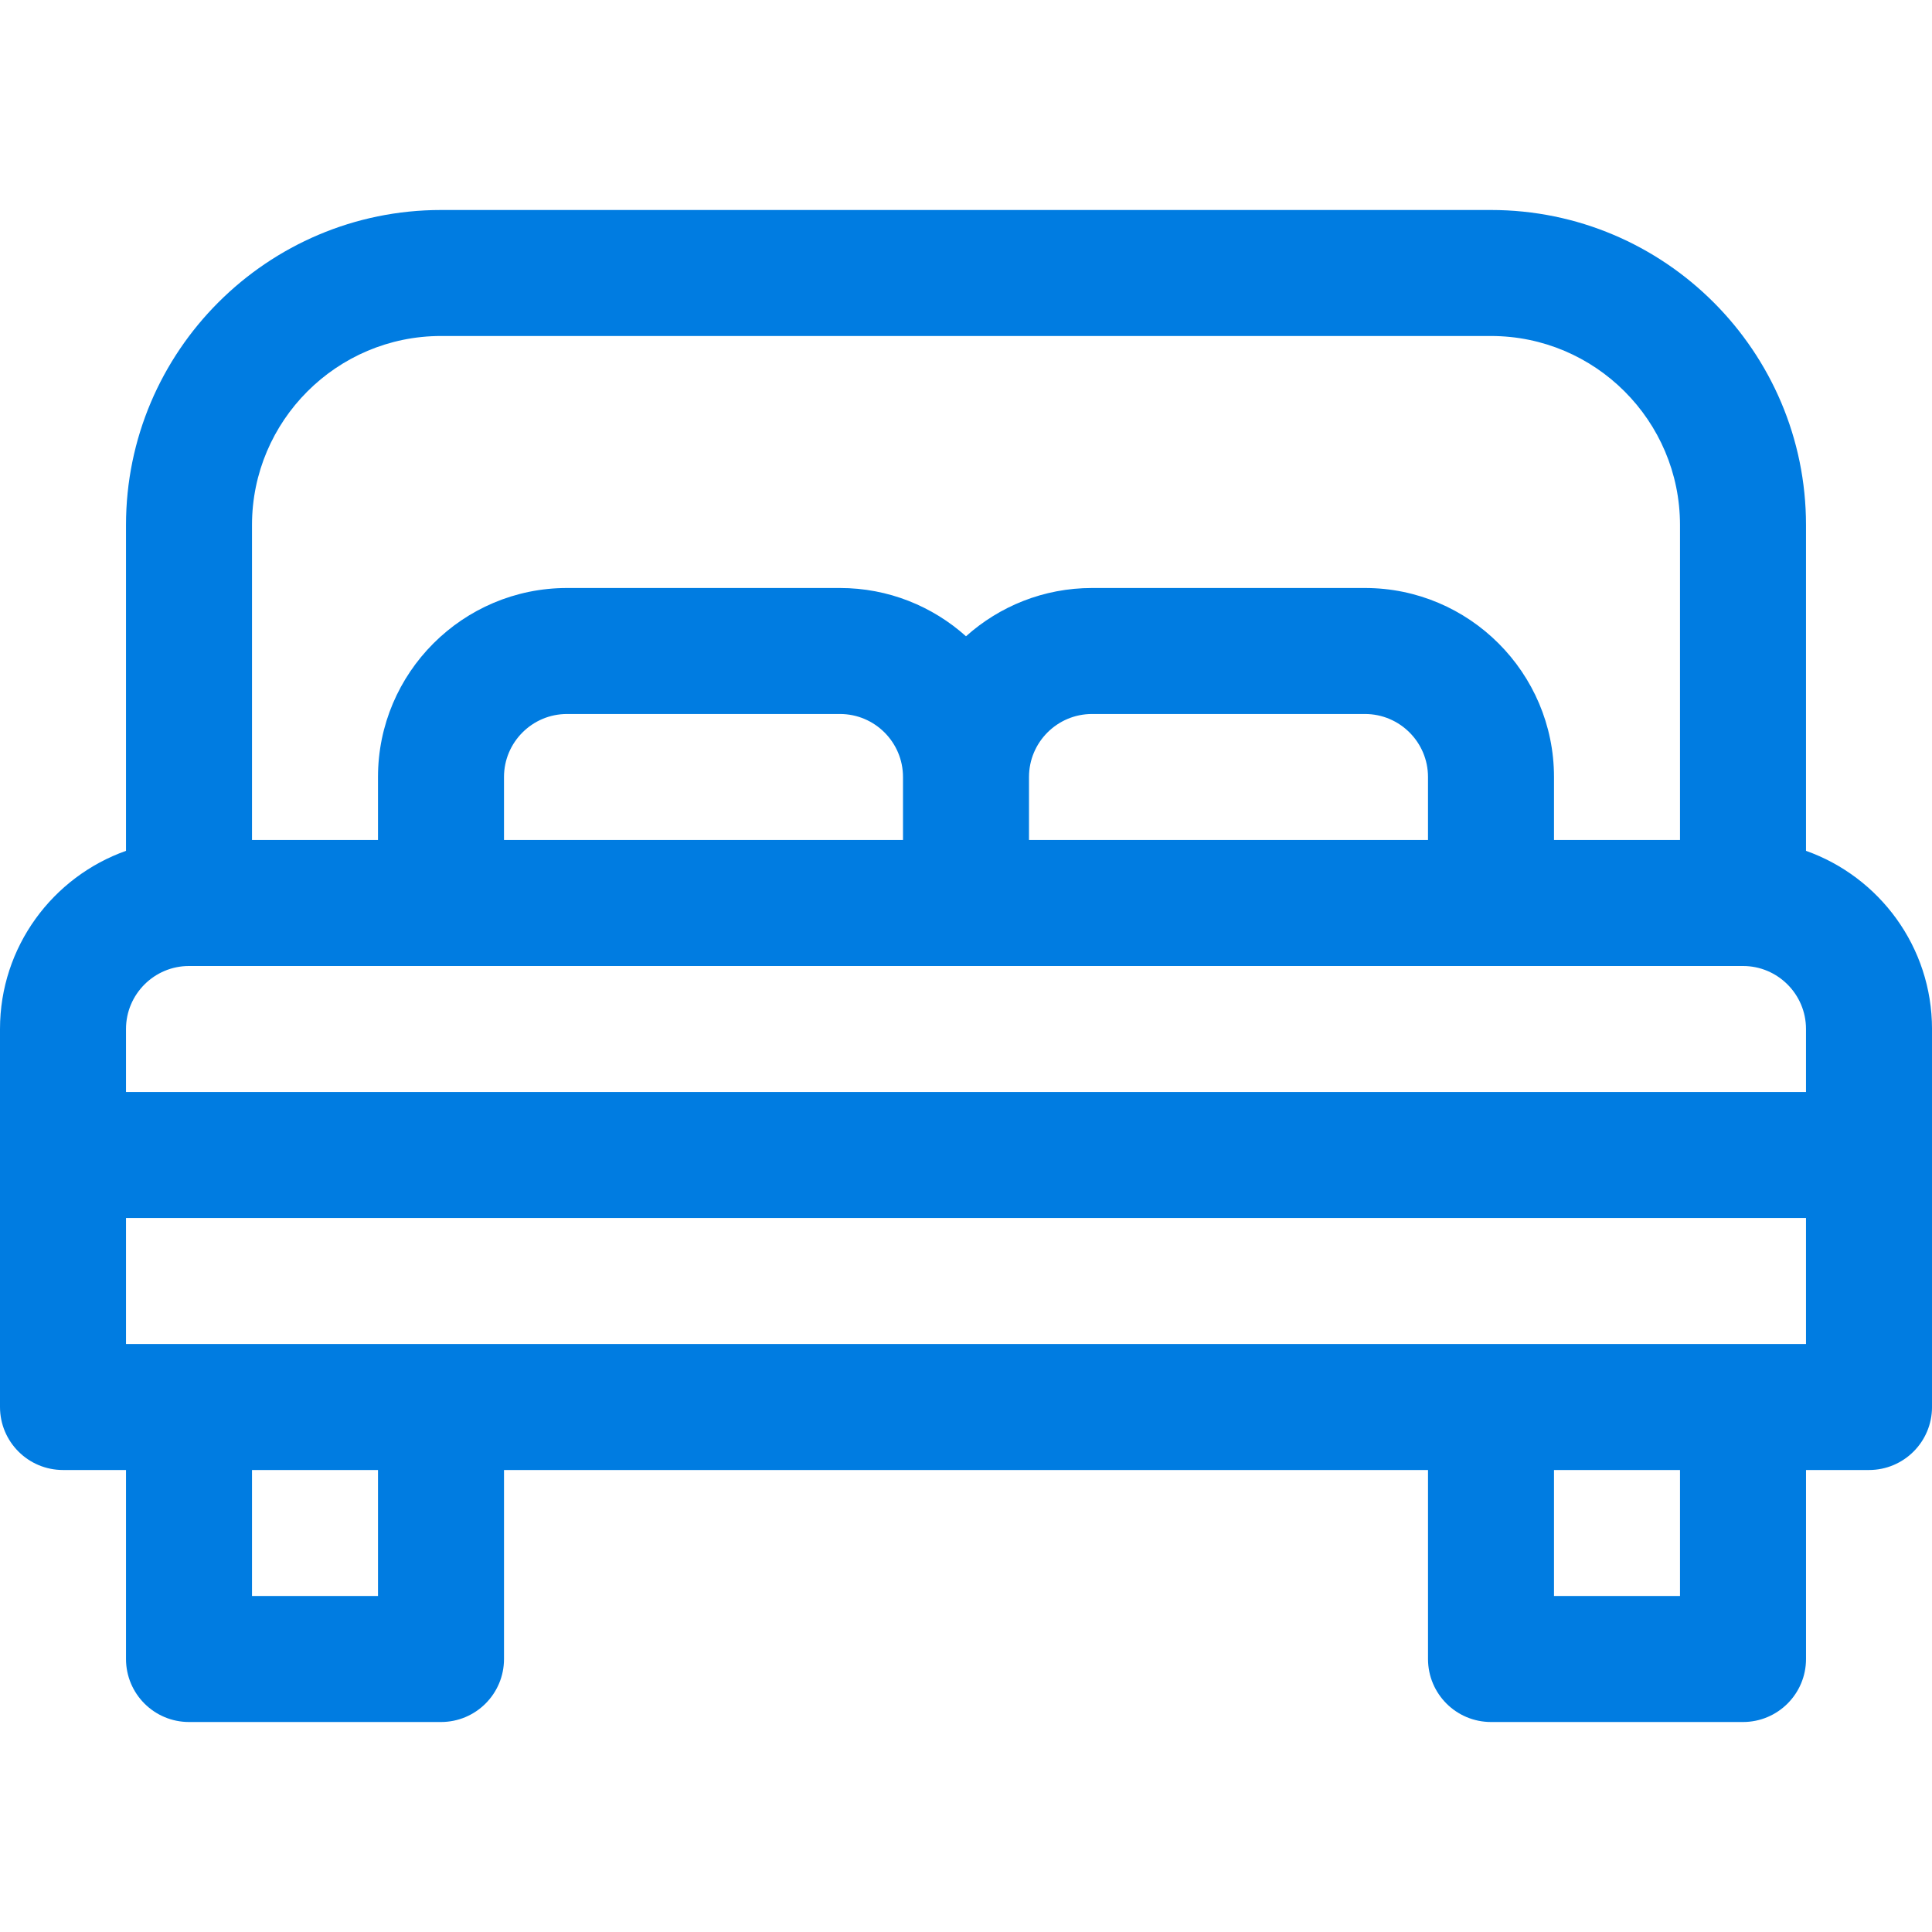 

<!-- Uploaded to: SVG Repo, www.svgrepo.com, Transformed by: SVG Repo Mixer Tools -->
<svg fill="#007CE1" height="800px" width="800px" version="1.1" id="Layer_1" xmlns="http://www.w3.org/2000/svg" viewBox="0 0 512 512">

<g id="SVGRepo_bgCarrier" stroke-width="0"></g>

<g id="SVGRepo_tracerCarrier" stroke-linecap="round" stroke-linejoin="round"></g>

<g id="SVGRepo_iconCarrier"> <g> <g> <path d="M478.609,225.48v-86.35c0-46.03-37.448-83.478-83.478-83.478H116.87c-46.03,0-83.478,37.448-83.478,83.478v86.35 C13.959,232.372,0,250.93,0,272.696c0,12.589,0,89.885,0,100.174c0,9.22,7.475,16.696,16.696,16.696h16.696v50.087 c0,9.22,7.475,16.696,16.696,16.696h66.783c9.22,0,16.696-7.475,16.696-16.696v-50.087h244.87v50.087 c0,9.22,7.475,16.696,16.696,16.696h66.783c9.22,0,16.696-7.475,16.696-16.696v-50.087h16.696c9.22,0,16.696-7.475,16.696-16.696 c0-9.493,0-86.461,0-100.174C512,250.93,498.041,232.372,478.609,225.48z M66.783,139.13c0-27.618,22.469-50.087,50.087-50.087 H395.13c27.618,0,50.087,22.469,50.087,50.087v83.478h-33.391v-16.696c0-27.618-22.469-50.087-50.087-50.087h-72.348 c-12.819,0-24.523,4.846-33.391,12.794c-8.869-7.948-20.572-12.794-33.391-12.794h-72.348c-27.618,0-50.087,22.469-50.087,50.087 v16.696H66.783V139.13z M378.435,205.913v16.696H272.696v-16.696c0-9.206,7.49-16.696,16.696-16.696h72.348 C370.945,189.217,378.435,196.707,378.435,205.913z M239.304,205.913v16.696H133.565v-16.696c0-9.206,7.49-16.696,16.696-16.696 h72.348C231.815,189.217,239.304,196.707,239.304,205.913z M100.174,422.957H66.783v-33.391h33.391V422.957z M445.217,422.957 h-33.391v-33.391h33.391V422.957z M478.609,356.174c-14.401,0-412.865,0-445.217,0v-33.391h445.217V356.174z M478.609,289.391 H33.391v-16.696c0-9.206,7.49-16.696,16.696-16.696c12.832,0,401.17,0,411.826,0c9.206,0,16.696,7.49,16.696,16.696V289.391z"></path> </g> </g> </g>

</svg>